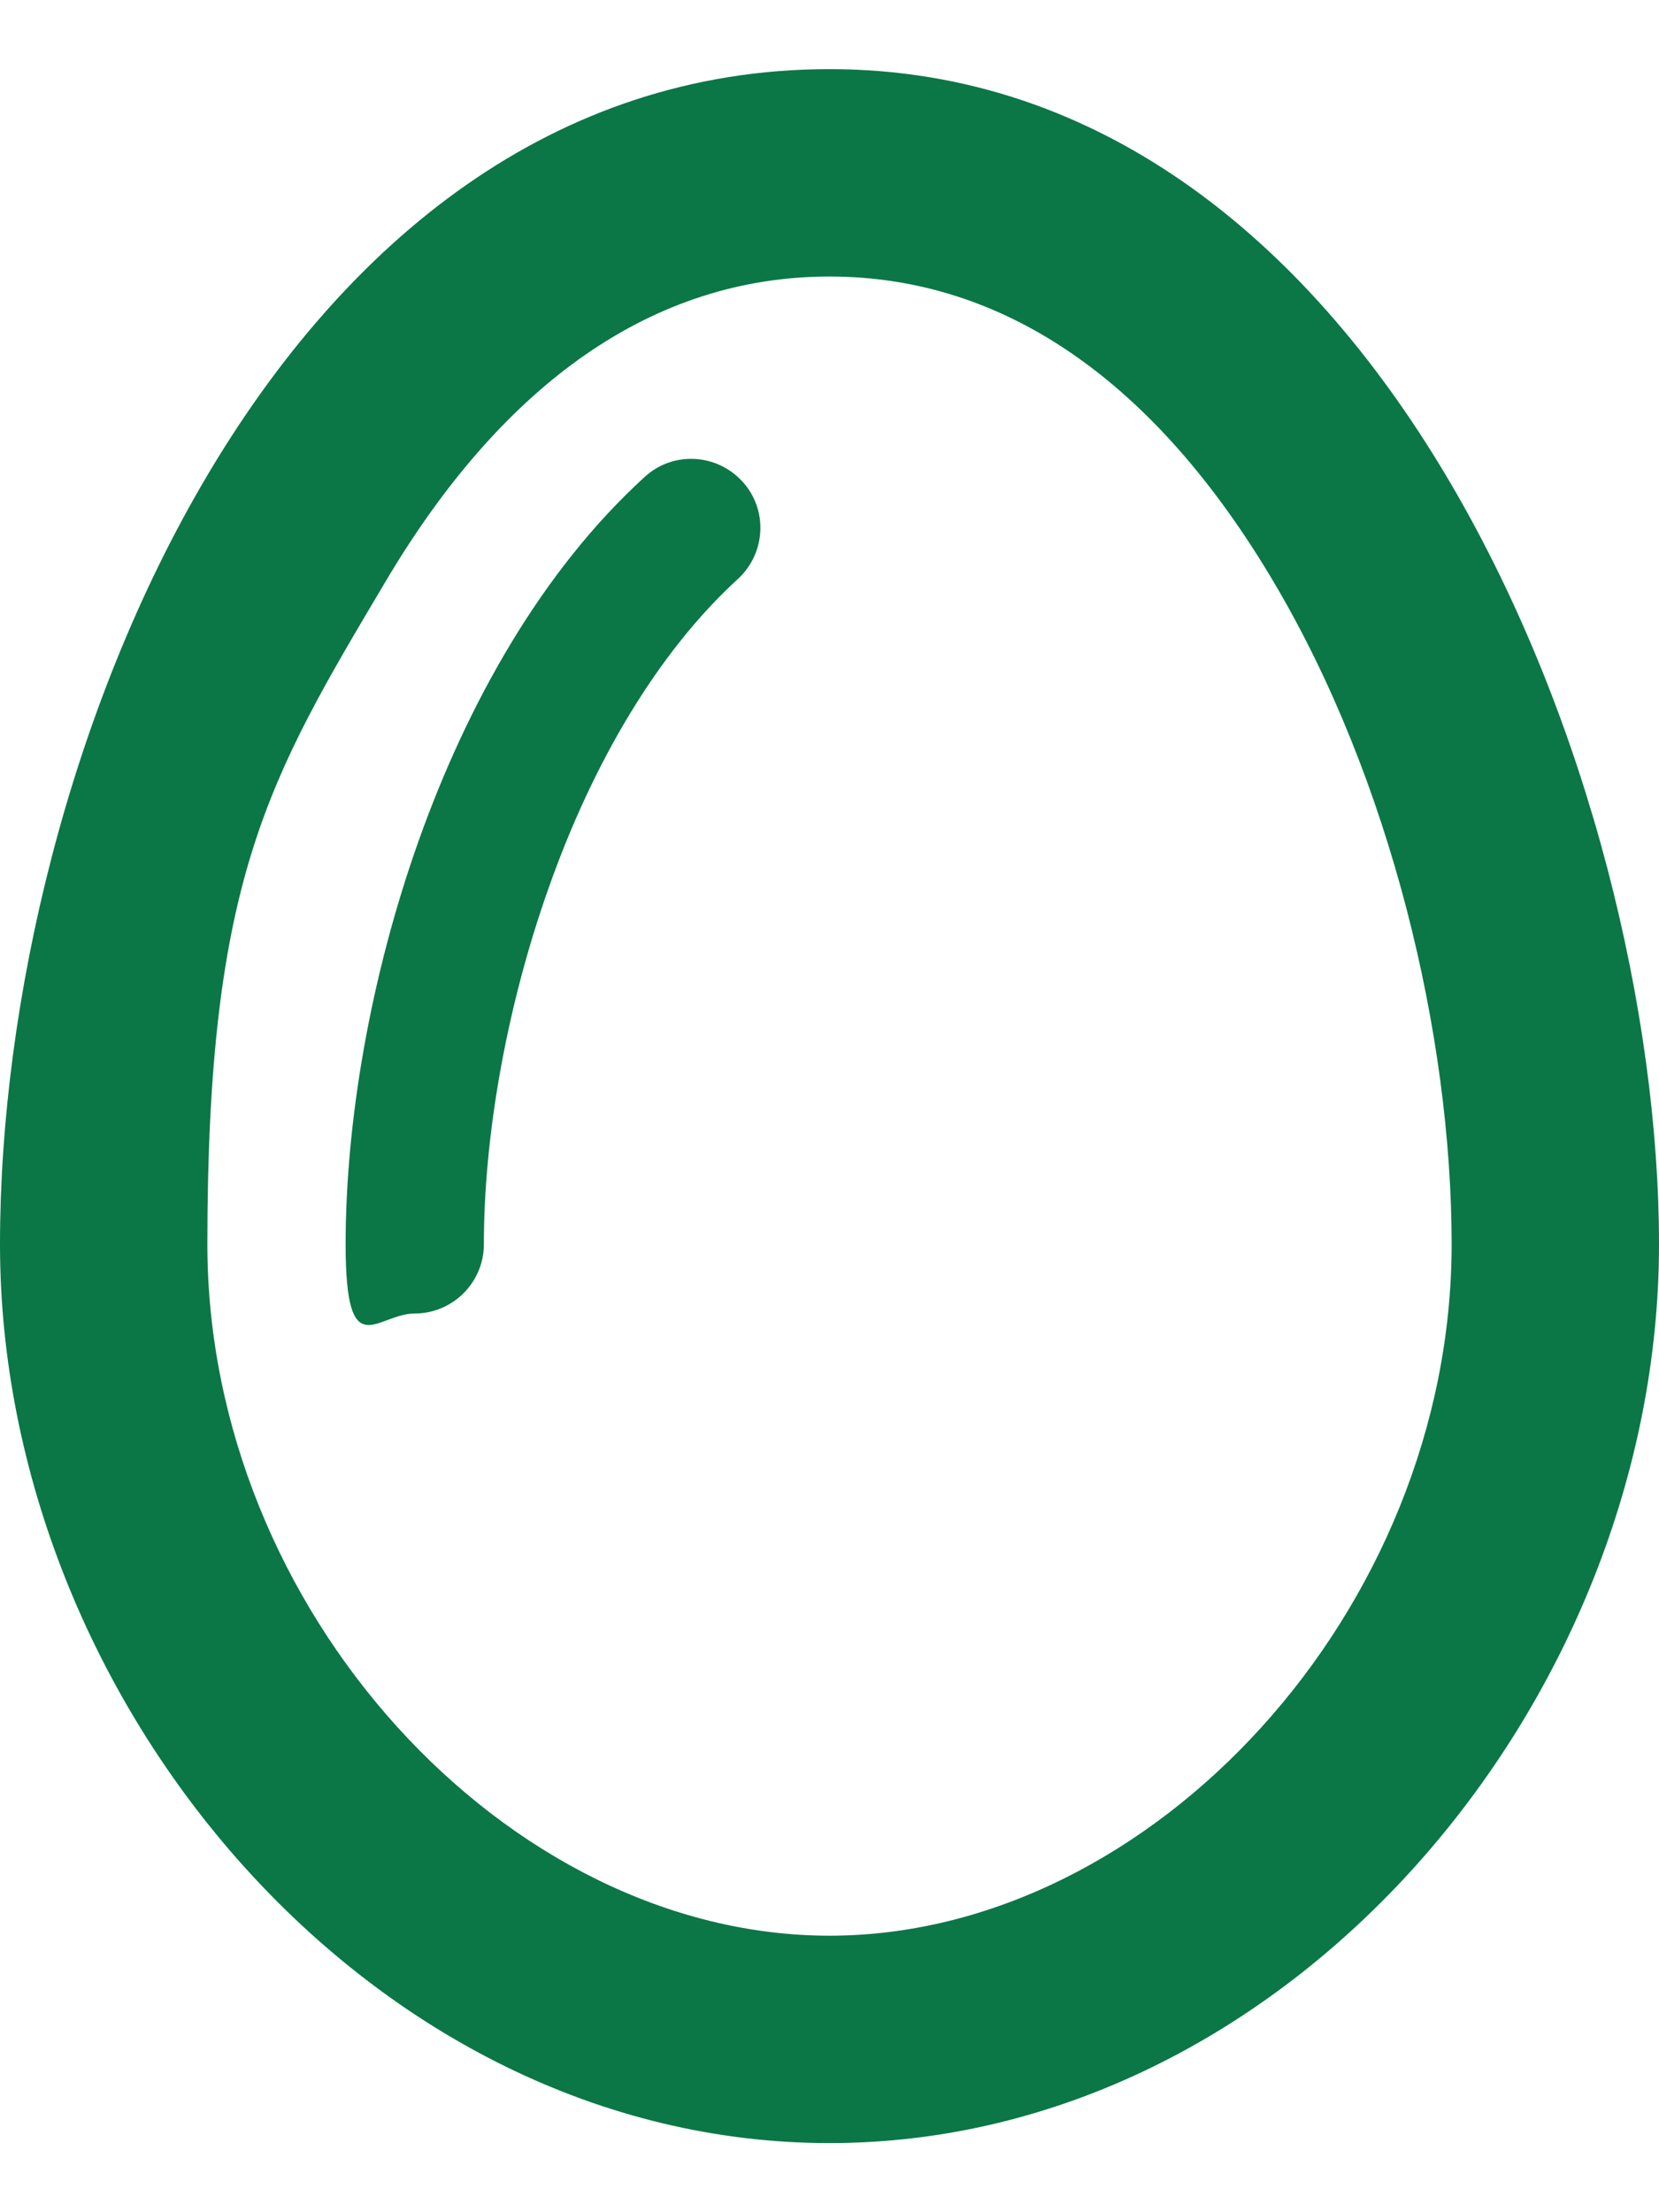 <?xml version="1.0" encoding="UTF-8"?>
<svg id="Ebene_1" xmlns="http://www.w3.org/2000/svg" version="1.1" viewBox="0 0 384 512">
  <!-- Generator: Adobe Illustrator 29.5.0, SVG Export Plug-In . SVG Version: 2.1.0 Build 35)  -->
  <defs>
    <style>
      .st0 {
        fill: #0b7746;
      }
    </style>
  </defs>
  <path class="st0" d="M192,448c-74.7,0-144-75.4-144-160s14.1-107.7,41.3-153.5c27.1-45.7,61.8-70.5,102.7-70.5s75.6,24.8,102.7,70.5c27.2,45.8,41.3,105.2,41.3,153.5,0,84.6-69.3,160-144,160ZM0,288c0,106,86,208,192,208s192-102,192-208S320,16,192,16,0,176,0,288ZM170.8,134c6.5-6,7-16.1,1-22.6s-16.1-7-22.6-1c-23.9,21.8-41.1,52.7-52.3,84.2-11.2,31.5-16.9,65.1-16.9,93.4s7.2,16,16,16,16-7.2,16-16c0-24.5,5-54.4,15.1-82.8,10.1-28.5,25-54.1,43.7-71.2Z"/>
</svg>
